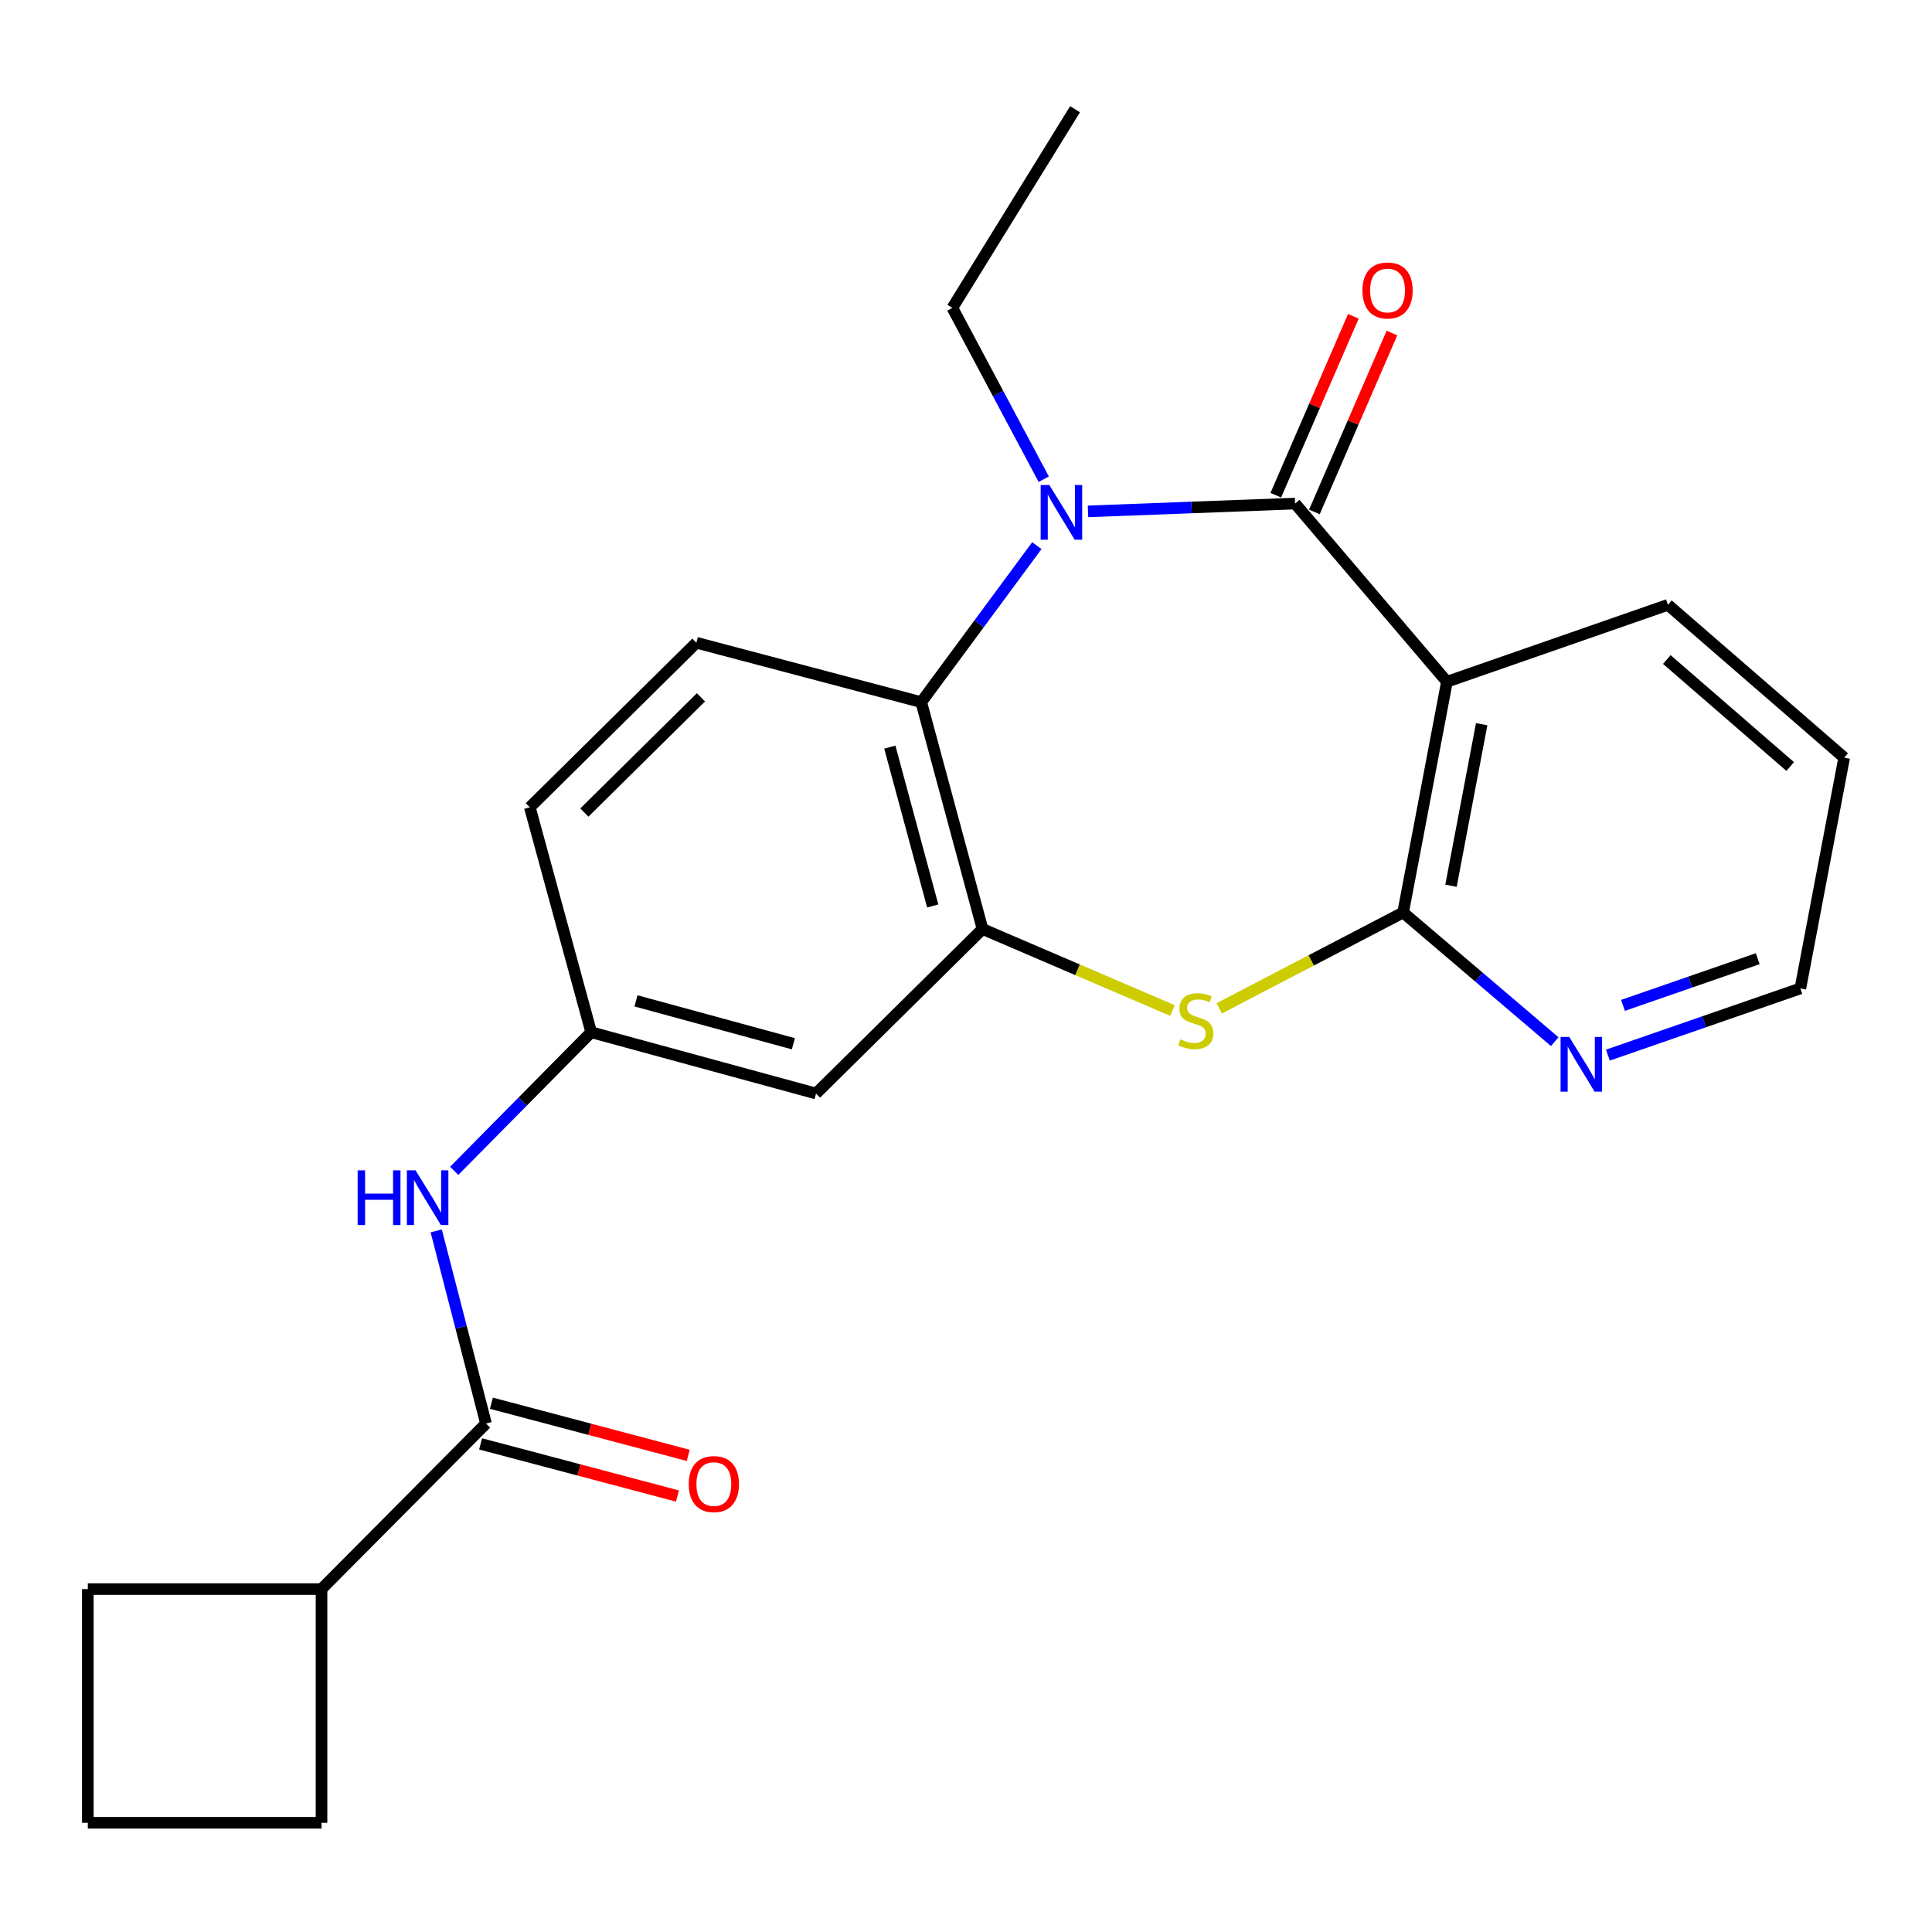 <?xml version='1.0' encoding='iso-8859-1'?>
<svg version='1.1' baseProfile='full'
              xmlns='http://www.w3.org/2000/svg'
                      xmlns:rdkit='http://www.rdkit.org/xml'
                      xmlns:xlink='http://www.w3.org/1999/xlink'
                  xml:space='preserve'
width='1000px' height='1000px' viewBox='0 0 1000 1000'>
<!-- END OF HEADER -->
<rect style='opacity:1.0;fill:#FFFFFF;stroke:none' width='1000' height='1000' x='0' y='0'> </rect>
<path class='bond-0' d='M 670.337,260.646 L 616.746,262.666' style='fill:none;fill-rule:evenodd;stroke:#000000;stroke-width:6px;stroke-linecap:butt;stroke-linejoin:miter;stroke-opacity:1' />
<path class='bond-0' d='M 616.746,262.666 L 563.156,264.686' style='fill:none;fill-rule:evenodd;stroke:#0000FF;stroke-width:6px;stroke-linecap:butt;stroke-linejoin:miter;stroke-opacity:1' />
<path class='bond-1' d='M 670.337,260.646 L 748.932,352.871' style='fill:none;fill-rule:evenodd;stroke:#000000;stroke-width:6px;stroke-linecap:butt;stroke-linejoin:miter;stroke-opacity:1' />
<path class='bond-11' d='M 680.323,264.975 L 700.398,218.671' style='fill:none;fill-rule:evenodd;stroke:#000000;stroke-width:6px;stroke-linecap:butt;stroke-linejoin:miter;stroke-opacity:1' />
<path class='bond-11' d='M 700.398,218.671 L 720.473,172.366' style='fill:none;fill-rule:evenodd;stroke:#FF0000;stroke-width:6px;stroke-linecap:butt;stroke-linejoin:miter;stroke-opacity:1' />
<path class='bond-11' d='M 660.351,256.316 L 680.426,210.012' style='fill:none;fill-rule:evenodd;stroke:#000000;stroke-width:6px;stroke-linecap:butt;stroke-linejoin:miter;stroke-opacity:1' />
<path class='bond-11' d='M 680.426,210.012 L 700.501,163.707' style='fill:none;fill-rule:evenodd;stroke:#FF0000;stroke-width:6px;stroke-linecap:butt;stroke-linejoin:miter;stroke-opacity:1' />
<path class='bond-5' d='M 536.674,282.418 L 506.751,322.923' style='fill:none;fill-rule:evenodd;stroke:#0000FF;stroke-width:6px;stroke-linecap:butt;stroke-linejoin:miter;stroke-opacity:1' />
<path class='bond-5' d='M 506.751,322.923 L 476.829,363.428' style='fill:none;fill-rule:evenodd;stroke:#000000;stroke-width:6px;stroke-linecap:butt;stroke-linejoin:miter;stroke-opacity:1' />
<path class='bond-16' d='M 540.241,248.046 L 516.595,203.699' style='fill:none;fill-rule:evenodd;stroke:#0000FF;stroke-width:6px;stroke-linecap:butt;stroke-linejoin:miter;stroke-opacity:1' />
<path class='bond-16' d='M 516.595,203.699 L 492.95,159.351' style='fill:none;fill-rule:evenodd;stroke:#000000;stroke-width:6px;stroke-linecap:butt;stroke-linejoin:miter;stroke-opacity:1' />
<path class='bond-2' d='M 748.932,352.871 L 726.245,472.306' style='fill:none;fill-rule:evenodd;stroke:#000000;stroke-width:6px;stroke-linecap:butt;stroke-linejoin:miter;stroke-opacity:1' />
<path class='bond-2' d='M 766.915,374.848 L 751.034,458.453' style='fill:none;fill-rule:evenodd;stroke:#000000;stroke-width:6px;stroke-linecap:butt;stroke-linejoin:miter;stroke-opacity:1' />
<path class='bond-17' d='M 748.932,352.871 L 863.324,313.059' style='fill:none;fill-rule:evenodd;stroke:#000000;stroke-width:6px;stroke-linecap:butt;stroke-linejoin:miter;stroke-opacity:1' />
<path class='bond-3' d='M 726.245,472.306 L 678.651,497.112' style='fill:none;fill-rule:evenodd;stroke:#000000;stroke-width:6px;stroke-linecap:butt;stroke-linejoin:miter;stroke-opacity:1' />
<path class='bond-3' d='M 678.651,497.112 L 631.056,521.917' style='fill:none;fill-rule:evenodd;stroke:#CCCC00;stroke-width:6px;stroke-linecap:butt;stroke-linejoin:miter;stroke-opacity:1' />
<path class='bond-9' d='M 726.245,472.306 L 765.485,505.733' style='fill:none;fill-rule:evenodd;stroke:#000000;stroke-width:6px;stroke-linecap:butt;stroke-linejoin:miter;stroke-opacity:1' />
<path class='bond-9' d='M 765.485,505.733 L 804.724,539.16' style='fill:none;fill-rule:evenodd;stroke:#0000FF;stroke-width:6px;stroke-linecap:butt;stroke-linejoin:miter;stroke-opacity:1' />
<path class='bond-24' d='M 606.868,523.042 L 557.709,501.949' style='fill:none;fill-rule:evenodd;stroke:#CCCC00;stroke-width:6px;stroke-linecap:butt;stroke-linejoin:miter;stroke-opacity:1' />
<path class='bond-24' d='M 557.709,501.949 L 508.55,480.856' style='fill:none;fill-rule:evenodd;stroke:#000000;stroke-width:6px;stroke-linecap:butt;stroke-linejoin:miter;stroke-opacity:1' />
<path class='bond-4' d='M 508.55,480.856 L 476.829,363.428' style='fill:none;fill-rule:evenodd;stroke:#000000;stroke-width:6px;stroke-linecap:butt;stroke-linejoin:miter;stroke-opacity:1' />
<path class='bond-4' d='M 482.777,468.919 L 460.572,386.719' style='fill:none;fill-rule:evenodd;stroke:#000000;stroke-width:6px;stroke-linecap:butt;stroke-linejoin:miter;stroke-opacity:1' />
<path class='bond-8' d='M 508.55,480.856 L 422.384,566.006' style='fill:none;fill-rule:evenodd;stroke:#000000;stroke-width:6px;stroke-linecap:butt;stroke-linejoin:miter;stroke-opacity:1' />
<path class='bond-10' d='M 476.829,363.428 L 360.441,332.675' style='fill:none;fill-rule:evenodd;stroke:#000000;stroke-width:6px;stroke-linecap:butt;stroke-linejoin:miter;stroke-opacity:1' />
<path class='bond-6' d='M 251.552,736.827 L 238.667,686.968' style='fill:none;fill-rule:evenodd;stroke:#000000;stroke-width:6px;stroke-linecap:butt;stroke-linejoin:miter;stroke-opacity:1' />
<path class='bond-6' d='M 238.667,686.968 L 225.782,637.109' style='fill:none;fill-rule:evenodd;stroke:#0000FF;stroke-width:6px;stroke-linecap:butt;stroke-linejoin:miter;stroke-opacity:1' />
<path class='bond-13' d='M 248.764,747.348 L 299.707,760.846' style='fill:none;fill-rule:evenodd;stroke:#000000;stroke-width:6px;stroke-linecap:butt;stroke-linejoin:miter;stroke-opacity:1' />
<path class='bond-13' d='M 299.707,760.846 L 350.649,774.344' style='fill:none;fill-rule:evenodd;stroke:#FF0000;stroke-width:6px;stroke-linecap:butt;stroke-linejoin:miter;stroke-opacity:1' />
<path class='bond-13' d='M 254.339,726.306 L 305.282,739.804' style='fill:none;fill-rule:evenodd;stroke:#000000;stroke-width:6px;stroke-linecap:butt;stroke-linejoin:miter;stroke-opacity:1' />
<path class='bond-13' d='M 305.282,739.804 L 356.225,753.302' style='fill:none;fill-rule:evenodd;stroke:#FF0000;stroke-width:6px;stroke-linecap:butt;stroke-linejoin:miter;stroke-opacity:1' />
<path class='bond-14' d='M 251.552,736.827 L 166.414,822.509' style='fill:none;fill-rule:evenodd;stroke:#000000;stroke-width:6px;stroke-linecap:butt;stroke-linejoin:miter;stroke-opacity:1' />
<path class='bond-7' d='M 235.093,606.019 L 270.545,570.152' style='fill:none;fill-rule:evenodd;stroke:#0000FF;stroke-width:6px;stroke-linecap:butt;stroke-linejoin:miter;stroke-opacity:1' />
<path class='bond-7' d='M 270.545,570.152 L 305.996,534.285' style='fill:none;fill-rule:evenodd;stroke:#000000;stroke-width:6px;stroke-linecap:butt;stroke-linejoin:miter;stroke-opacity:1' />
<path class='bond-26' d='M 422.384,566.006 L 305.996,534.285' style='fill:none;fill-rule:evenodd;stroke:#000000;stroke-width:6px;stroke-linecap:butt;stroke-linejoin:miter;stroke-opacity:1' />
<path class='bond-26' d='M 410.65,540.246 L 329.179,518.041' style='fill:none;fill-rule:evenodd;stroke:#000000;stroke-width:6px;stroke-linecap:butt;stroke-linejoin:miter;stroke-opacity:1' />
<path class='bond-25' d='M 832.233,546.129 L 882.046,528.869' style='fill:none;fill-rule:evenodd;stroke:#0000FF;stroke-width:6px;stroke-linecap:butt;stroke-linejoin:miter;stroke-opacity:1' />
<path class='bond-25' d='M 882.046,528.869 L 931.858,511.61' style='fill:none;fill-rule:evenodd;stroke:#000000;stroke-width:6px;stroke-linecap:butt;stroke-linejoin:miter;stroke-opacity:1' />
<path class='bond-25' d='M 840.05,520.382 L 874.919,508.301' style='fill:none;fill-rule:evenodd;stroke:#0000FF;stroke-width:6px;stroke-linecap:butt;stroke-linejoin:miter;stroke-opacity:1' />
<path class='bond-25' d='M 874.919,508.301 L 909.788,496.219' style='fill:none;fill-rule:evenodd;stroke:#000000;stroke-width:6px;stroke-linecap:butt;stroke-linejoin:miter;stroke-opacity:1' />
<path class='bond-15' d='M 360.441,332.675 L 274.239,417.861' style='fill:none;fill-rule:evenodd;stroke:#000000;stroke-width:6px;stroke-linecap:butt;stroke-linejoin:miter;stroke-opacity:1' />
<path class='bond-15' d='M 362.812,360.936 L 302.47,420.567' style='fill:none;fill-rule:evenodd;stroke:#000000;stroke-width:6px;stroke-linecap:butt;stroke-linejoin:miter;stroke-opacity:1' />
<path class='bond-12' d='M 305.996,534.285 L 274.239,417.861' style='fill:none;fill-rule:evenodd;stroke:#000000;stroke-width:6px;stroke-linecap:butt;stroke-linejoin:miter;stroke-opacity:1' />
<path class='bond-20' d='M 166.414,822.509 L 45.455,822.509' style='fill:none;fill-rule:evenodd;stroke:#000000;stroke-width:6px;stroke-linecap:butt;stroke-linejoin:miter;stroke-opacity:1' />
<path class='bond-21' d='M 166.414,822.509 L 166.414,943.468' style='fill:none;fill-rule:evenodd;stroke:#000000;stroke-width:6px;stroke-linecap:butt;stroke-linejoin:miter;stroke-opacity:1' />
<path class='bond-22' d='M 492.95,159.351 L 556.44,56.532' style='fill:none;fill-rule:evenodd;stroke:#000000;stroke-width:6px;stroke-linecap:butt;stroke-linejoin:miter;stroke-opacity:1' />
<path class='bond-23' d='M 863.324,313.059 L 954.545,392.162' style='fill:none;fill-rule:evenodd;stroke:#000000;stroke-width:6px;stroke-linecap:butt;stroke-linejoin:miter;stroke-opacity:1' />
<path class='bond-23' d='M 862.746,341.371 L 926.601,396.743' style='fill:none;fill-rule:evenodd;stroke:#000000;stroke-width:6px;stroke-linecap:butt;stroke-linejoin:miter;stroke-opacity:1' />
<path class='bond-18' d='M 45.455,943.468 L 166.414,943.468' style='fill:none;fill-rule:evenodd;stroke:#000000;stroke-width:6px;stroke-linecap:butt;stroke-linejoin:miter;stroke-opacity:1' />
<path class='bond-27' d='M 45.455,943.468 L 45.455,822.509' style='fill:none;fill-rule:evenodd;stroke:#000000;stroke-width:6px;stroke-linecap:butt;stroke-linejoin:miter;stroke-opacity:1' />
<path class='bond-19' d='M 931.858,511.61 L 954.545,392.162' style='fill:none;fill-rule:evenodd;stroke:#000000;stroke-width:6px;stroke-linecap:butt;stroke-linejoin:miter;stroke-opacity:1' />
<path  class='atom-1' d='M 543.13 251.045
L 552.41 266.045
Q 553.33 267.525, 554.81 270.205
Q 556.29 272.885, 556.37 273.045
L 556.37 251.045
L 560.13 251.045
L 560.13 279.365
L 556.25 279.365
L 546.29 262.965
Q 545.13 261.045, 543.89 258.845
Q 542.69 256.645, 542.33 255.965
L 542.33 279.365
L 538.65 279.365
L 538.65 251.045
L 543.13 251.045
' fill='#0000FF'/>
<path  class='atom-4' d='M 610.951 537.946
Q 611.271 538.066, 612.591 538.626
Q 613.911 539.186, 615.351 539.546
Q 616.831 539.866, 618.271 539.866
Q 620.951 539.866, 622.511 538.586
Q 624.071 537.266, 624.071 534.986
Q 624.071 533.426, 623.271 532.466
Q 622.511 531.506, 621.311 530.986
Q 620.111 530.466, 618.111 529.866
Q 615.591 529.106, 614.071 528.386
Q 612.591 527.666, 611.511 526.146
Q 610.471 524.626, 610.471 522.066
Q 610.471 518.506, 612.871 516.306
Q 615.311 514.106, 620.111 514.106
Q 623.391 514.106, 627.111 515.666
L 626.191 518.746
Q 622.791 517.346, 620.231 517.346
Q 617.471 517.346, 615.951 518.506
Q 614.431 519.626, 614.471 521.586
Q 614.471 523.106, 615.231 524.026
Q 616.031 524.946, 617.151 525.466
Q 618.311 525.986, 620.231 526.586
Q 622.791 527.386, 624.311 528.186
Q 625.831 528.986, 626.911 530.626
Q 628.031 532.226, 628.031 534.986
Q 628.031 538.906, 625.391 541.026
Q 622.791 543.106, 618.431 543.106
Q 615.911 543.106, 613.991 542.546
Q 612.111 542.026, 609.871 541.106
L 610.951 537.946
' fill='#CCCC00'/>
<path  class='atom-8' d='M 185.122 605.771
L 188.962 605.771
L 188.962 617.811
L 203.442 617.811
L 203.442 605.771
L 207.282 605.771
L 207.282 634.091
L 203.442 634.091
L 203.442 621.011
L 188.962 621.011
L 188.962 634.091
L 185.122 634.091
L 185.122 605.771
' fill='#0000FF'/>
<path  class='atom-8' d='M 215.082 605.771
L 224.362 620.771
Q 225.282 622.251, 226.762 624.931
Q 228.242 627.611, 228.322 627.771
L 228.322 605.771
L 232.082 605.771
L 232.082 634.091
L 228.202 634.091
L 218.242 617.691
Q 217.082 615.771, 215.842 613.571
Q 214.642 611.371, 214.282 610.691
L 214.282 634.091
L 210.602 634.091
L 210.602 605.771
L 215.082 605.771
' fill='#0000FF'/>
<path  class='atom-10' d='M 812.234 536.729
L 821.514 551.729
Q 822.434 553.209, 823.914 555.889
Q 825.394 558.569, 825.474 558.729
L 825.474 536.729
L 829.234 536.729
L 829.234 565.049
L 825.354 565.049
L 815.394 548.649
Q 814.234 546.729, 812.994 544.529
Q 811.794 542.329, 811.434 541.649
L 811.434 565.049
L 807.754 565.049
L 807.754 536.729
L 812.234 536.729
' fill='#0000FF'/>
<path  class='atom-12' d='M 705.191 150.349
Q 705.191 143.549, 708.551 139.749
Q 711.911 135.949, 718.191 135.949
Q 724.471 135.949, 727.831 139.749
Q 731.191 143.549, 731.191 150.349
Q 731.191 157.229, 727.791 161.149
Q 724.391 165.029, 718.191 165.029
Q 711.951 165.029, 708.551 161.149
Q 705.191 157.269, 705.191 150.349
M 718.191 161.829
Q 722.511 161.829, 724.831 158.949
Q 727.191 156.029, 727.191 150.349
Q 727.191 144.789, 724.831 141.989
Q 722.511 139.149, 718.191 139.149
Q 713.871 139.149, 711.511 141.949
Q 709.191 144.749, 709.191 150.349
Q 709.191 156.069, 711.511 158.949
Q 713.871 161.829, 718.191 161.829
' fill='#FF0000'/>
<path  class='atom-14' d='M 356.487 768.156
Q 356.487 761.356, 359.847 757.556
Q 363.207 753.756, 369.487 753.756
Q 375.767 753.756, 379.127 757.556
Q 382.487 761.356, 382.487 768.156
Q 382.487 775.036, 379.087 778.956
Q 375.687 782.836, 369.487 782.836
Q 363.247 782.836, 359.847 778.956
Q 356.487 775.076, 356.487 768.156
M 369.487 779.636
Q 373.807 779.636, 376.127 776.756
Q 378.487 773.836, 378.487 768.156
Q 378.487 762.596, 376.127 759.796
Q 373.807 756.956, 369.487 756.956
Q 365.167 756.956, 362.807 759.756
Q 360.487 762.556, 360.487 768.156
Q 360.487 773.876, 362.807 776.756
Q 365.167 779.636, 369.487 779.636
' fill='#FF0000'/>
</svg>
